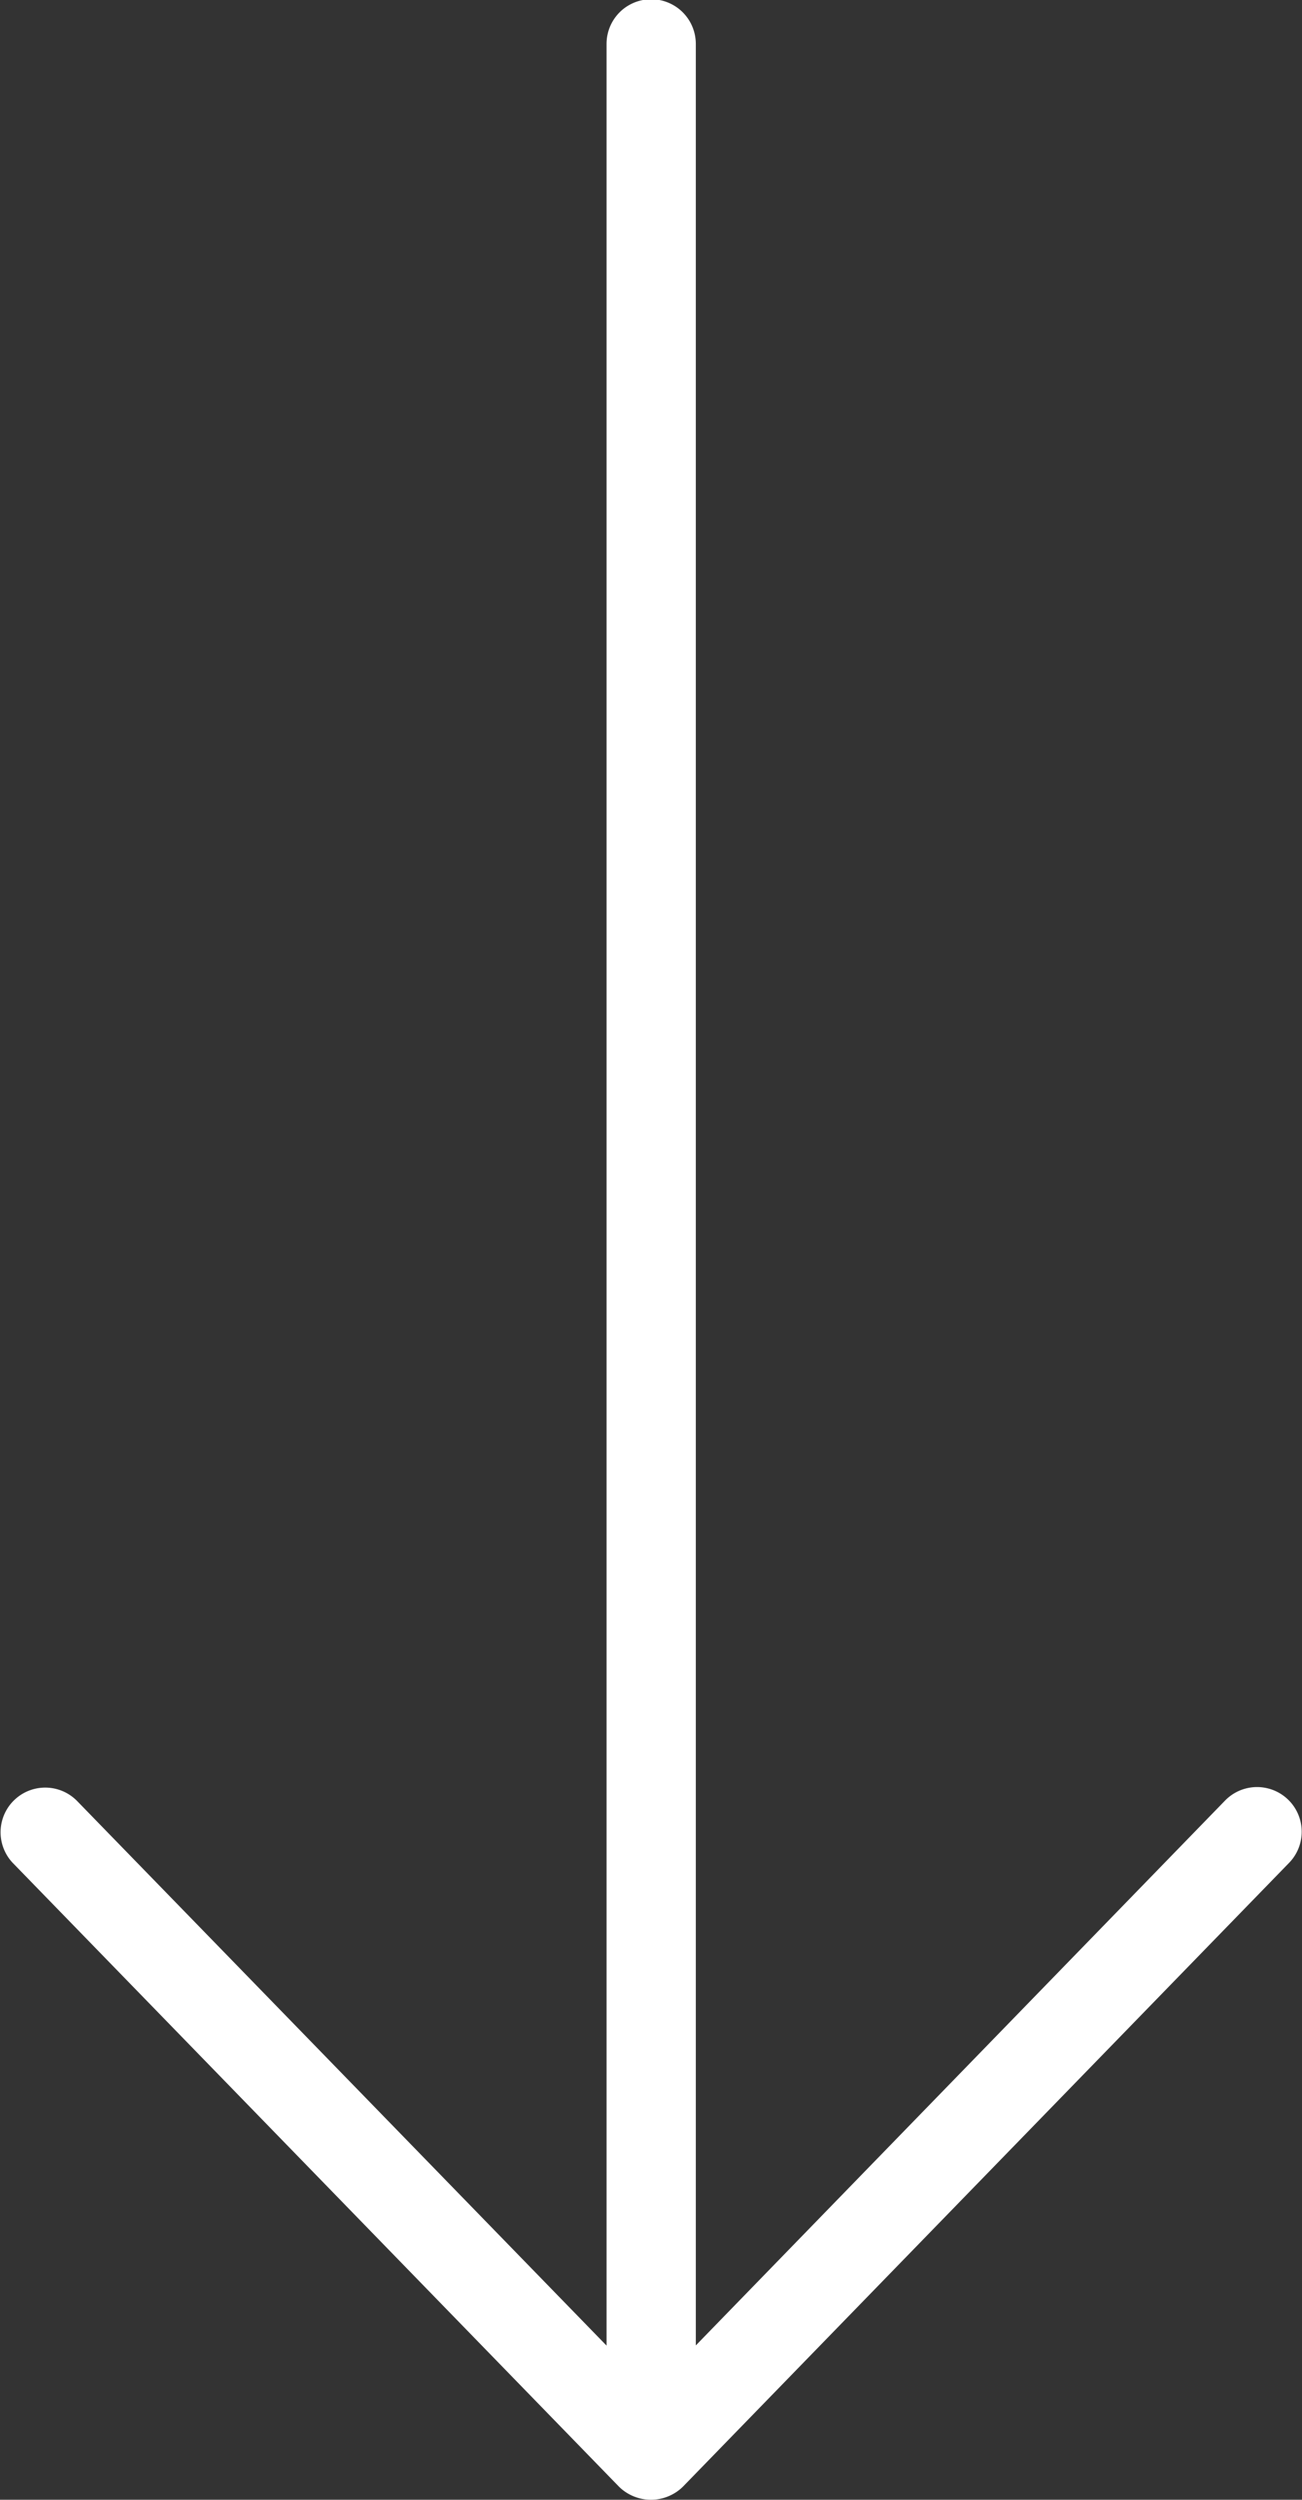 <svg id="Component_94_1" data-name="Component 94 – 1" xmlns="http://www.w3.org/2000/svg" width="29.168" height="55.974" viewBox="0 0 29.168 55.974">
  <rect x="0" y="0" width="29.168" height="55.974" fill="#333333" stroke="none"/>
  <path id="left-arrow" d="M54.991,15.588H3.456l12.2,11.856a1,1,0,0,1-1.395,1.434L.294,15.3a1.022,1.022,0,0,1,0-1.434L14.257.289a1,1,0,0,1,1.394,1.434L3.452,13.588H54.991a1,1,0,0,1,0,2Z" transform="translate(0 55.974) rotate(-90)" fill="#fff"/>
</svg>
